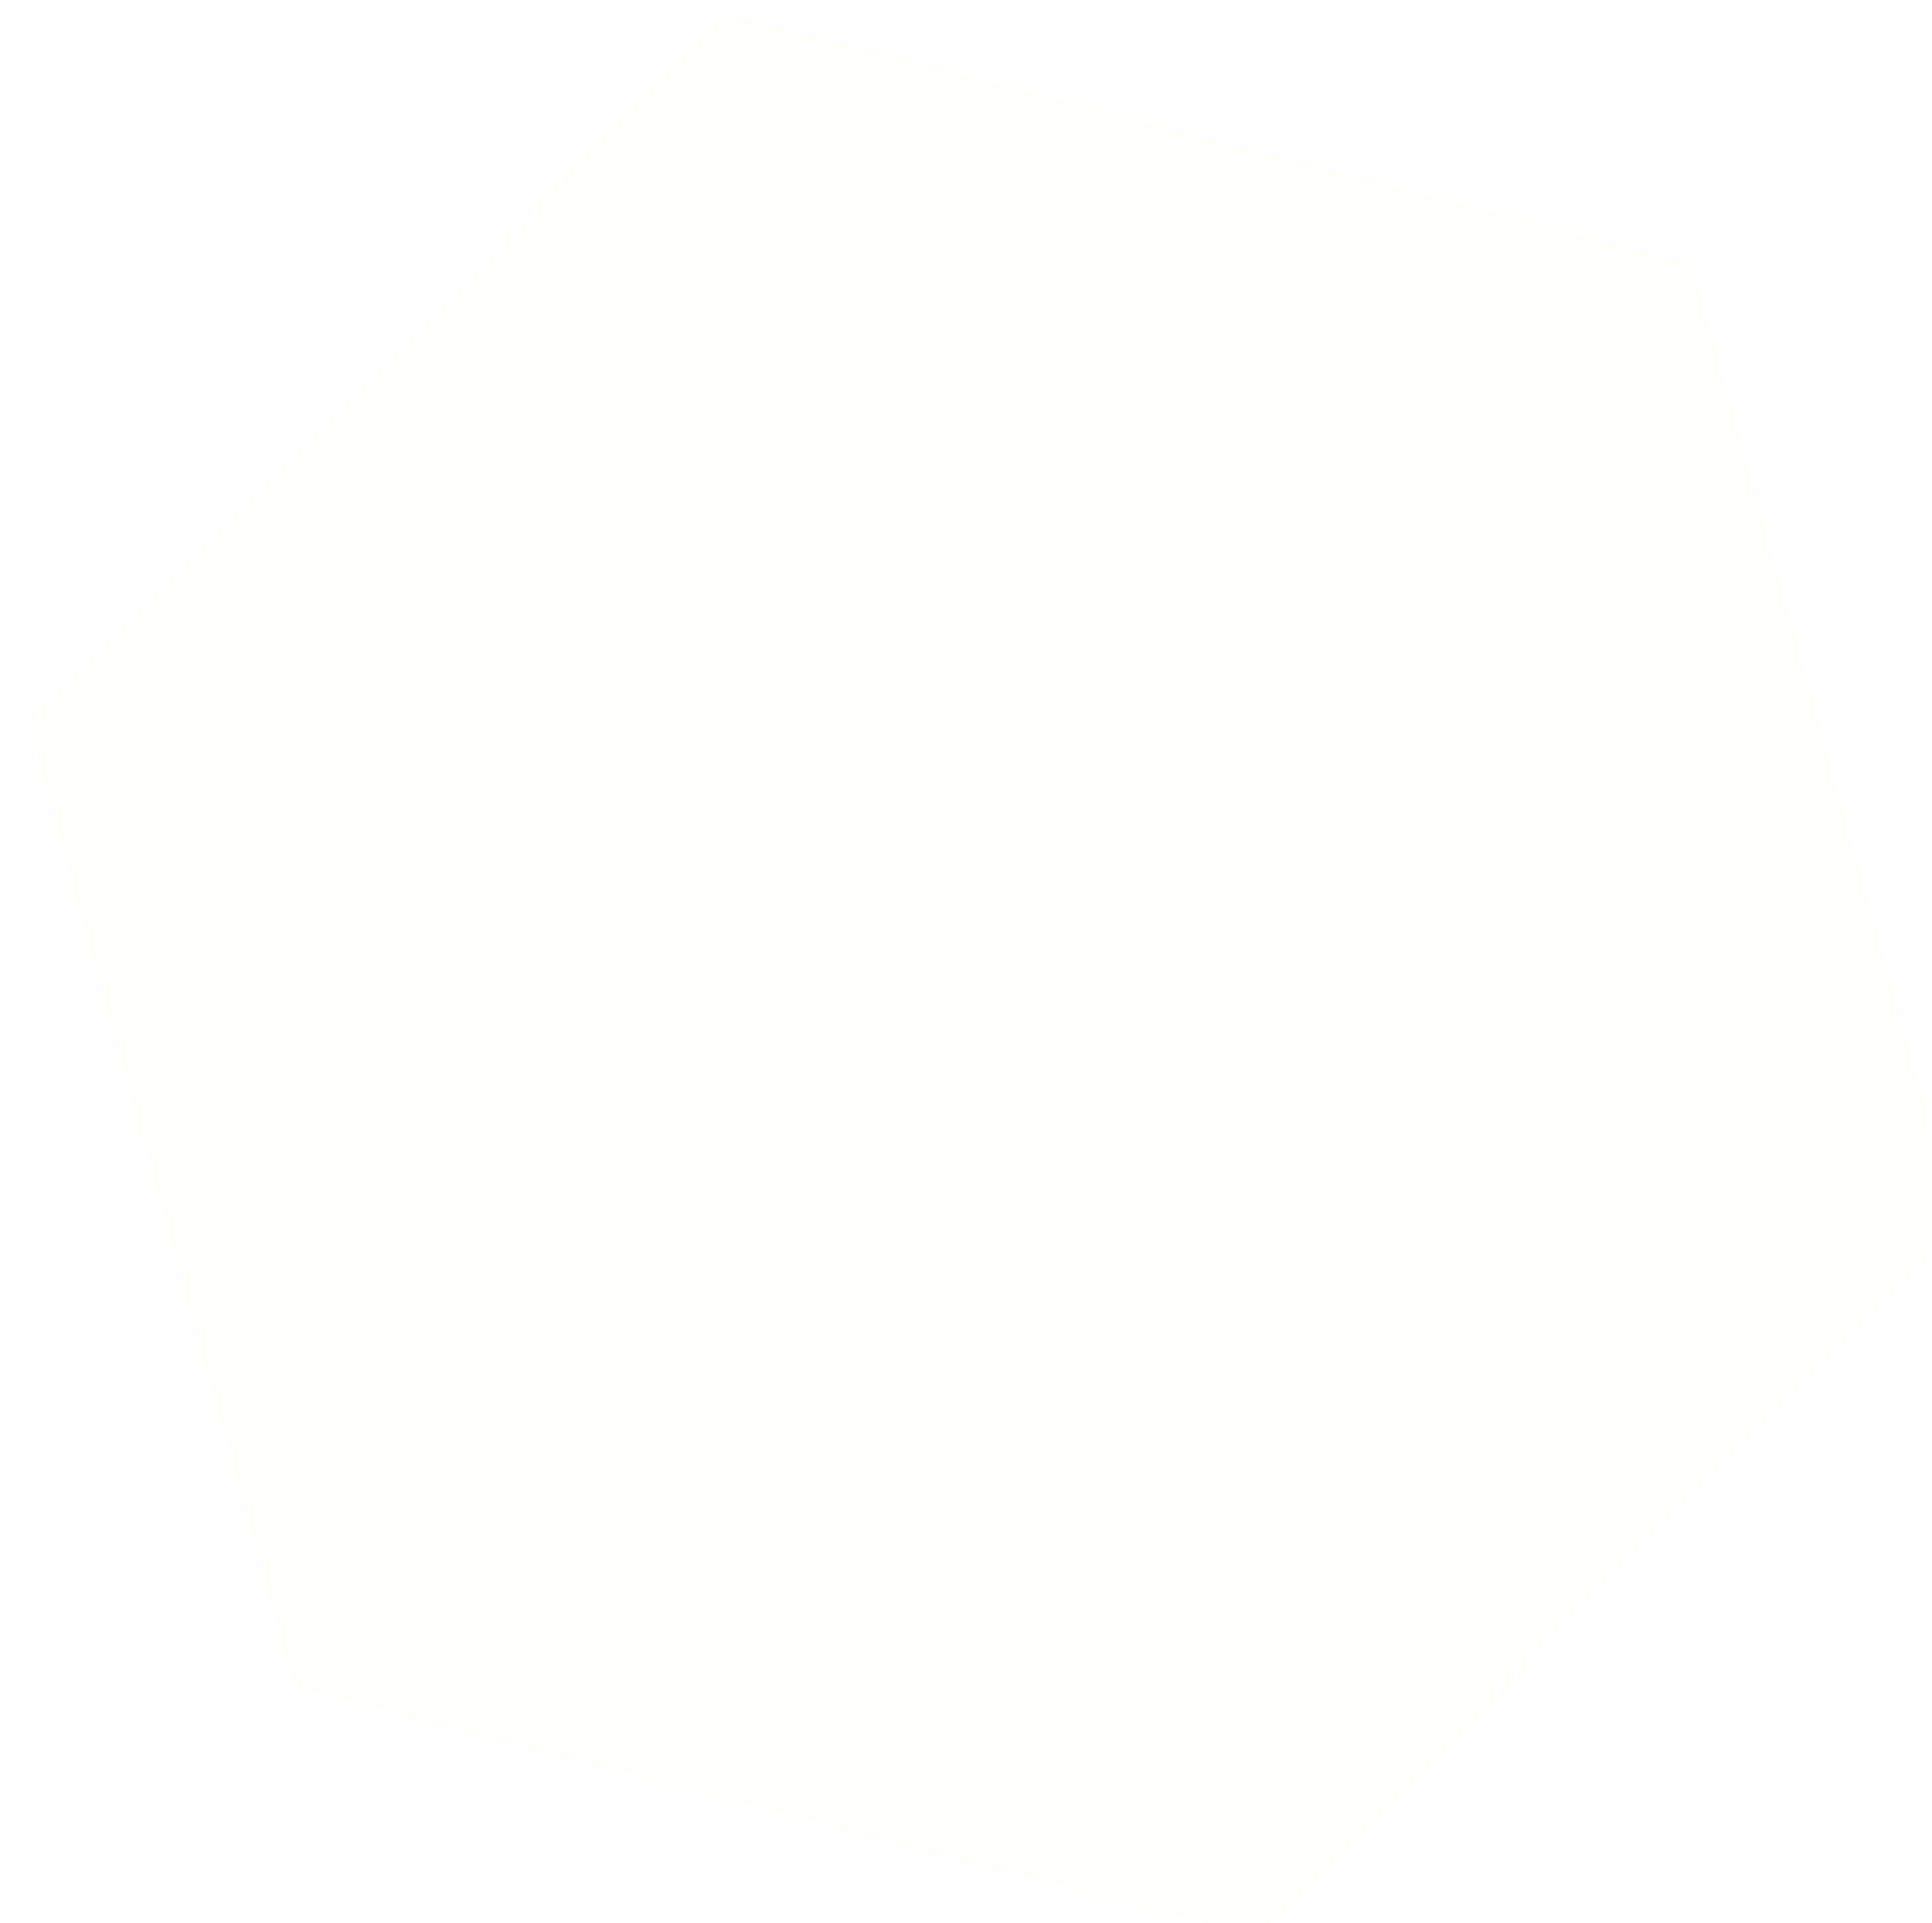 <?xml version="1.0" encoding="UTF-8"?> <svg xmlns="http://www.w3.org/2000/svg" width="711" height="708" viewBox="0 0 711 708" fill="none"> <g filter="url(#filter0_i)"> <path d="M257.634 2.46185e-06L613.134 92.242L711 446.234L453.367 707.986L97.867 615.744L0 261.751L257.634 2.46185e-06Z" fill="#FFFEFB"></path> </g> <defs> <filter id="filter0_i" x="0" y="0" width="751.022" height="727.996" filterUnits="userSpaceOnUse" color-interpolation-filters="sRGB"> <feFlood flood-opacity="0" result="BackgroundImageFix"></feFlood> <feBlend mode="normal" in="SourceGraphic" in2="BackgroundImageFix" result="shape"></feBlend> <feColorMatrix in="SourceAlpha" type="matrix" values="0 0 0 0 0 0 0 0 0 0 0 0 0 0 0 0 0 0 127 0" result="hardAlpha"></feColorMatrix> <feMorphology radius="5" operator="dilate" in="SourceAlpha" result="effect1_innerShadow"></feMorphology> <feOffset dx="10" dy="5"></feOffset> <feGaussianBlur stdDeviation="27.5"></feGaussianBlur> <feComposite in2="hardAlpha" operator="arithmetic" k2="-1" k3="1"></feComposite> <feColorMatrix type="matrix" values="0 0 0 0 0.173 0 0 0 0 0.169 0 0 0 0 0.161 0 0 0 0.05 0"></feColorMatrix> <feBlend mode="normal" in2="shape" result="effect1_innerShadow"></feBlend> </filter> </defs> </svg> 